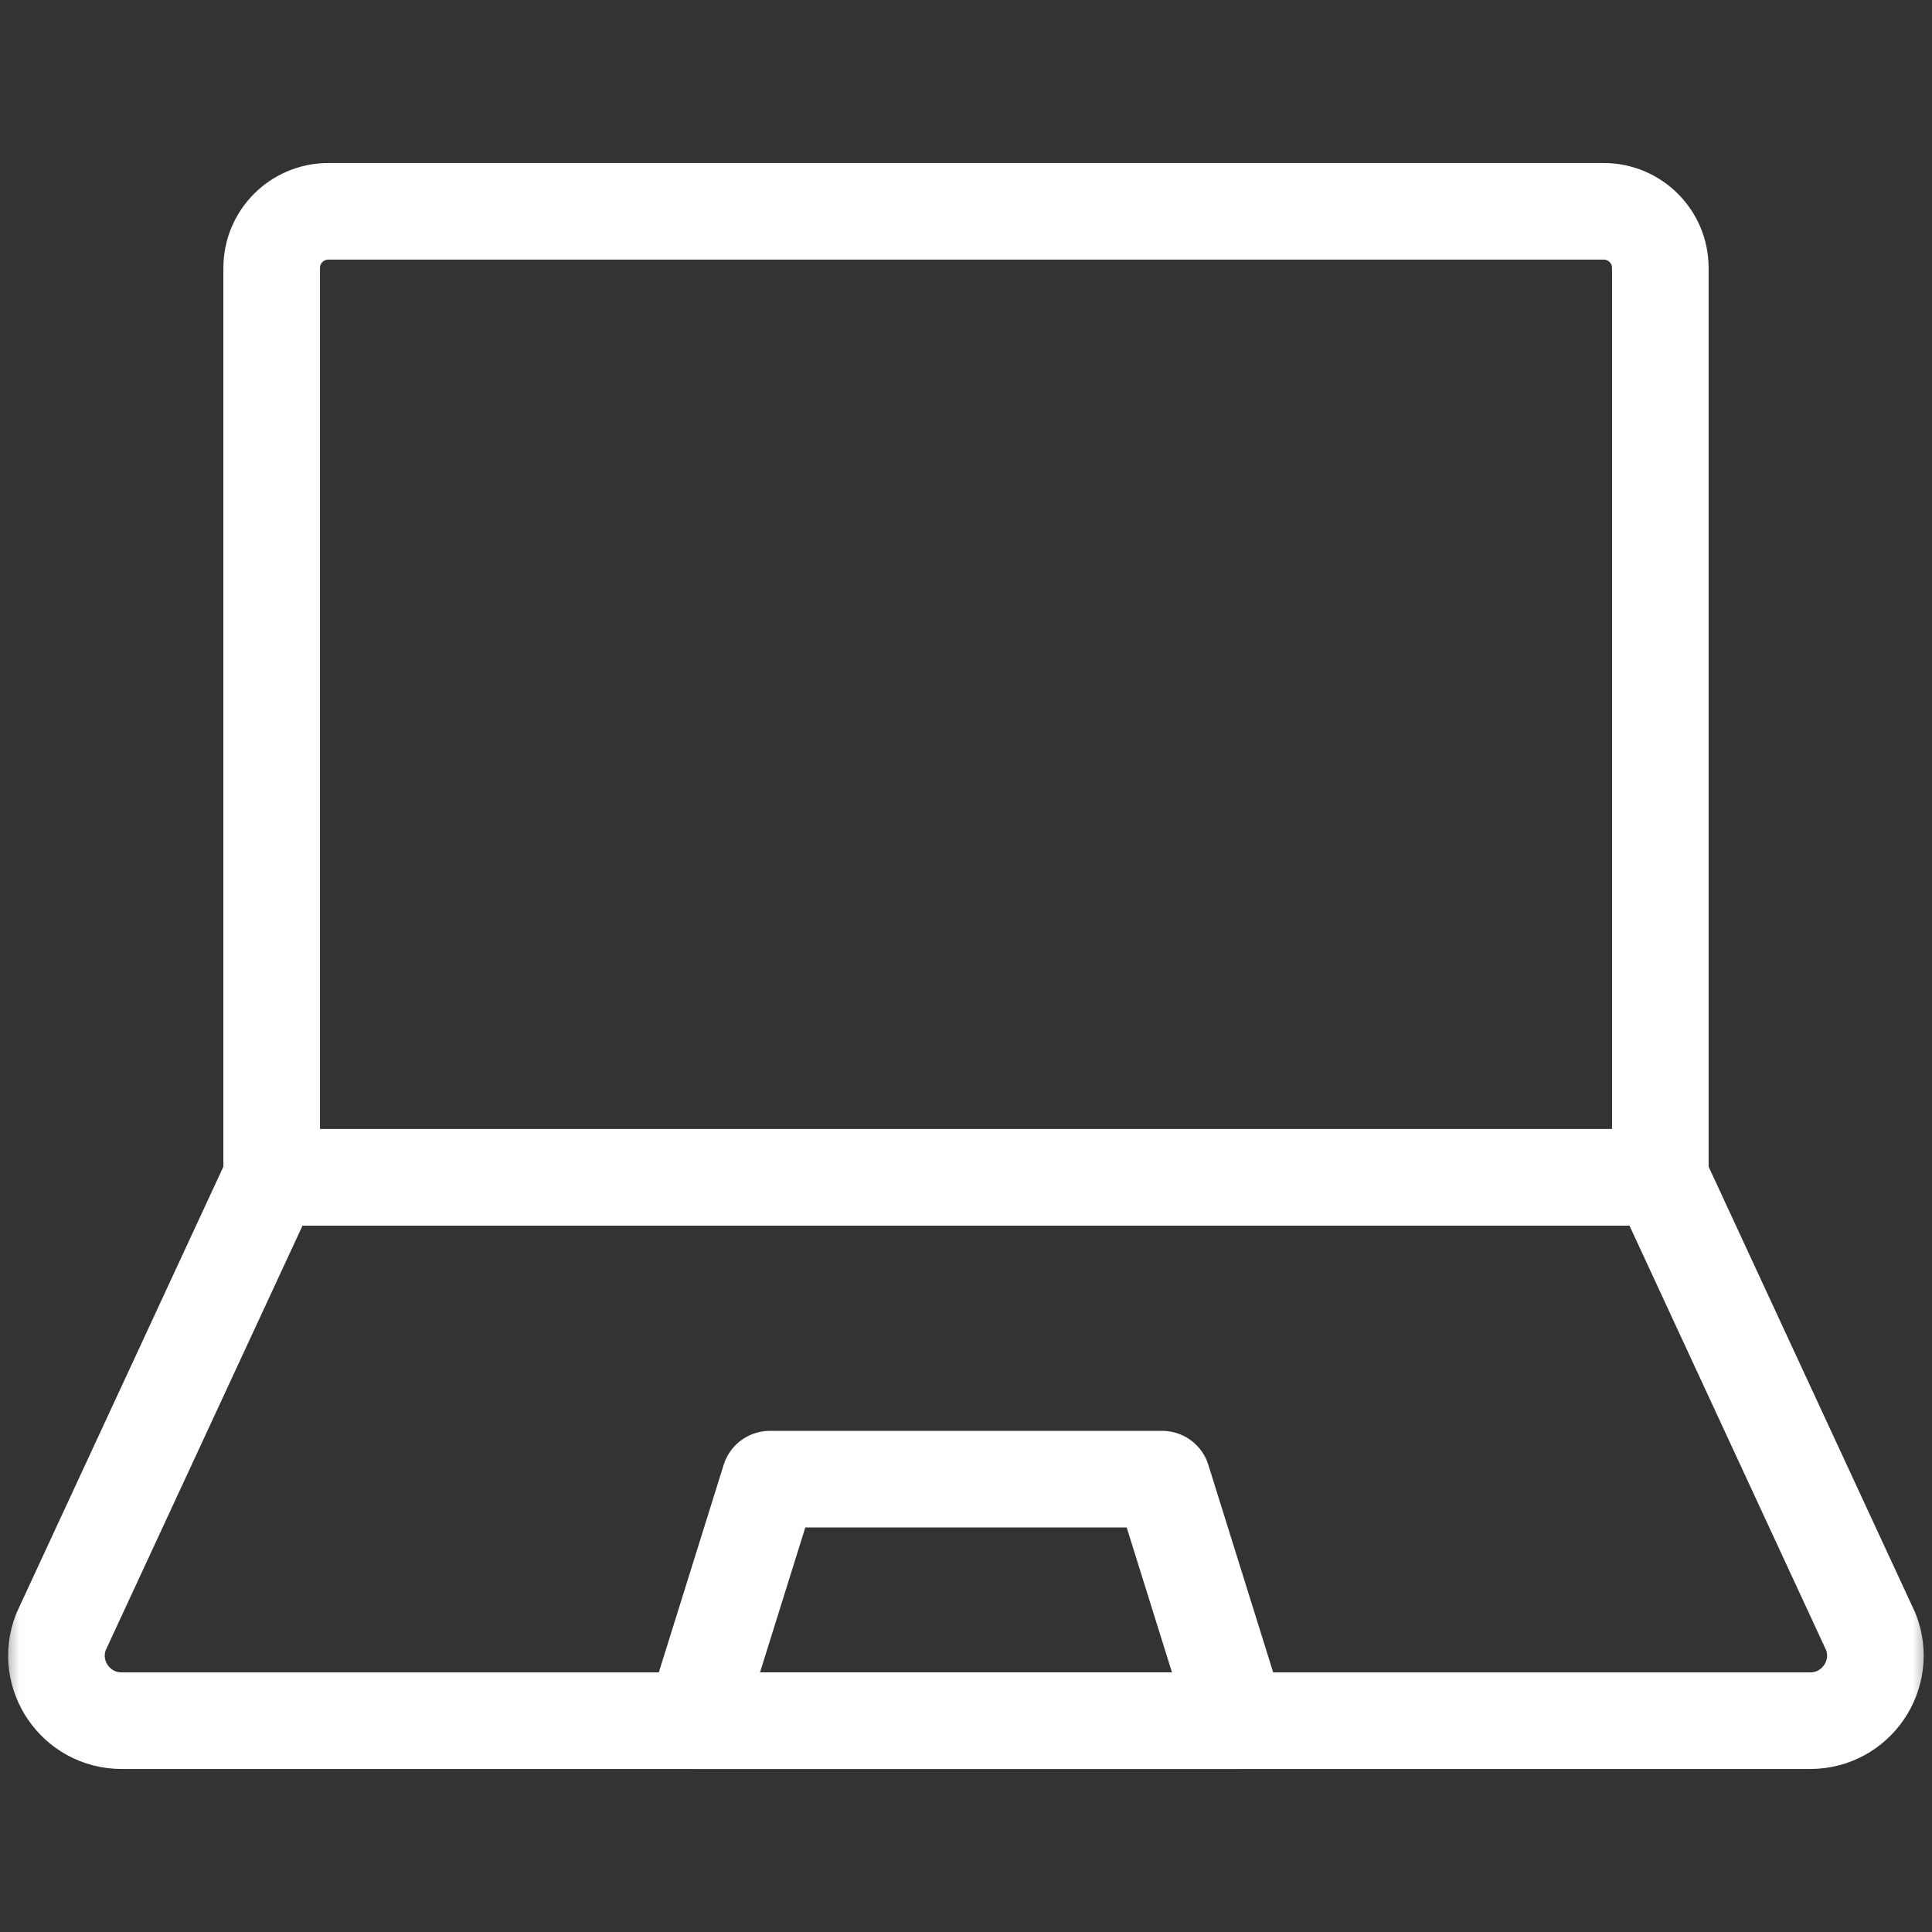 <?xml version="1.0" encoding="UTF-8"?> <svg xmlns="http://www.w3.org/2000/svg" width="50" height="50" viewBox="0 0 50 50" fill="none"><rect x="0" y="0" width="50" height="50" fill="#333333" stroke="none"/><mask id="mask0_3340_72040" style="mask-type:luminance" maskUnits="userSpaceOnUse" x="0" y="0" width="50" height="50"><path d="M0 3.8147e-06H50V50H0V3.8147e-06Z" fill="white"></path></mask><g mask="url(#mask0_3340_72040)"><path d="M42.969 30.469H7.031V6.934C7.031 6.125 7.687 5.469 8.496 5.469H41.504C42.313 5.469 42.969 6.125 42.969 6.934V30.469Z" stroke="white" stroke-width="2.5" stroke-miterlimit="10" stroke-linecap="round" stroke-linejoin="round"></path><path d="M1.577 42.235L7.031 30.469H42.969L48.419 42.235C48.849 43.34 48.033 44.531 46.848 44.531H3.148C1.962 44.531 1.147 43.34 1.577 42.235Z" stroke="white" stroke-width="2.5" stroke-miterlimit="10" stroke-linecap="round" stroke-linejoin="round"></path><path d="M17.969 44.531L19.922 38.281H30.078L32.031 44.531H17.969Z" stroke="white" stroke-width="2.5" stroke-miterlimit="10" stroke-linecap="round" stroke-linejoin="round"></path></g></svg> 